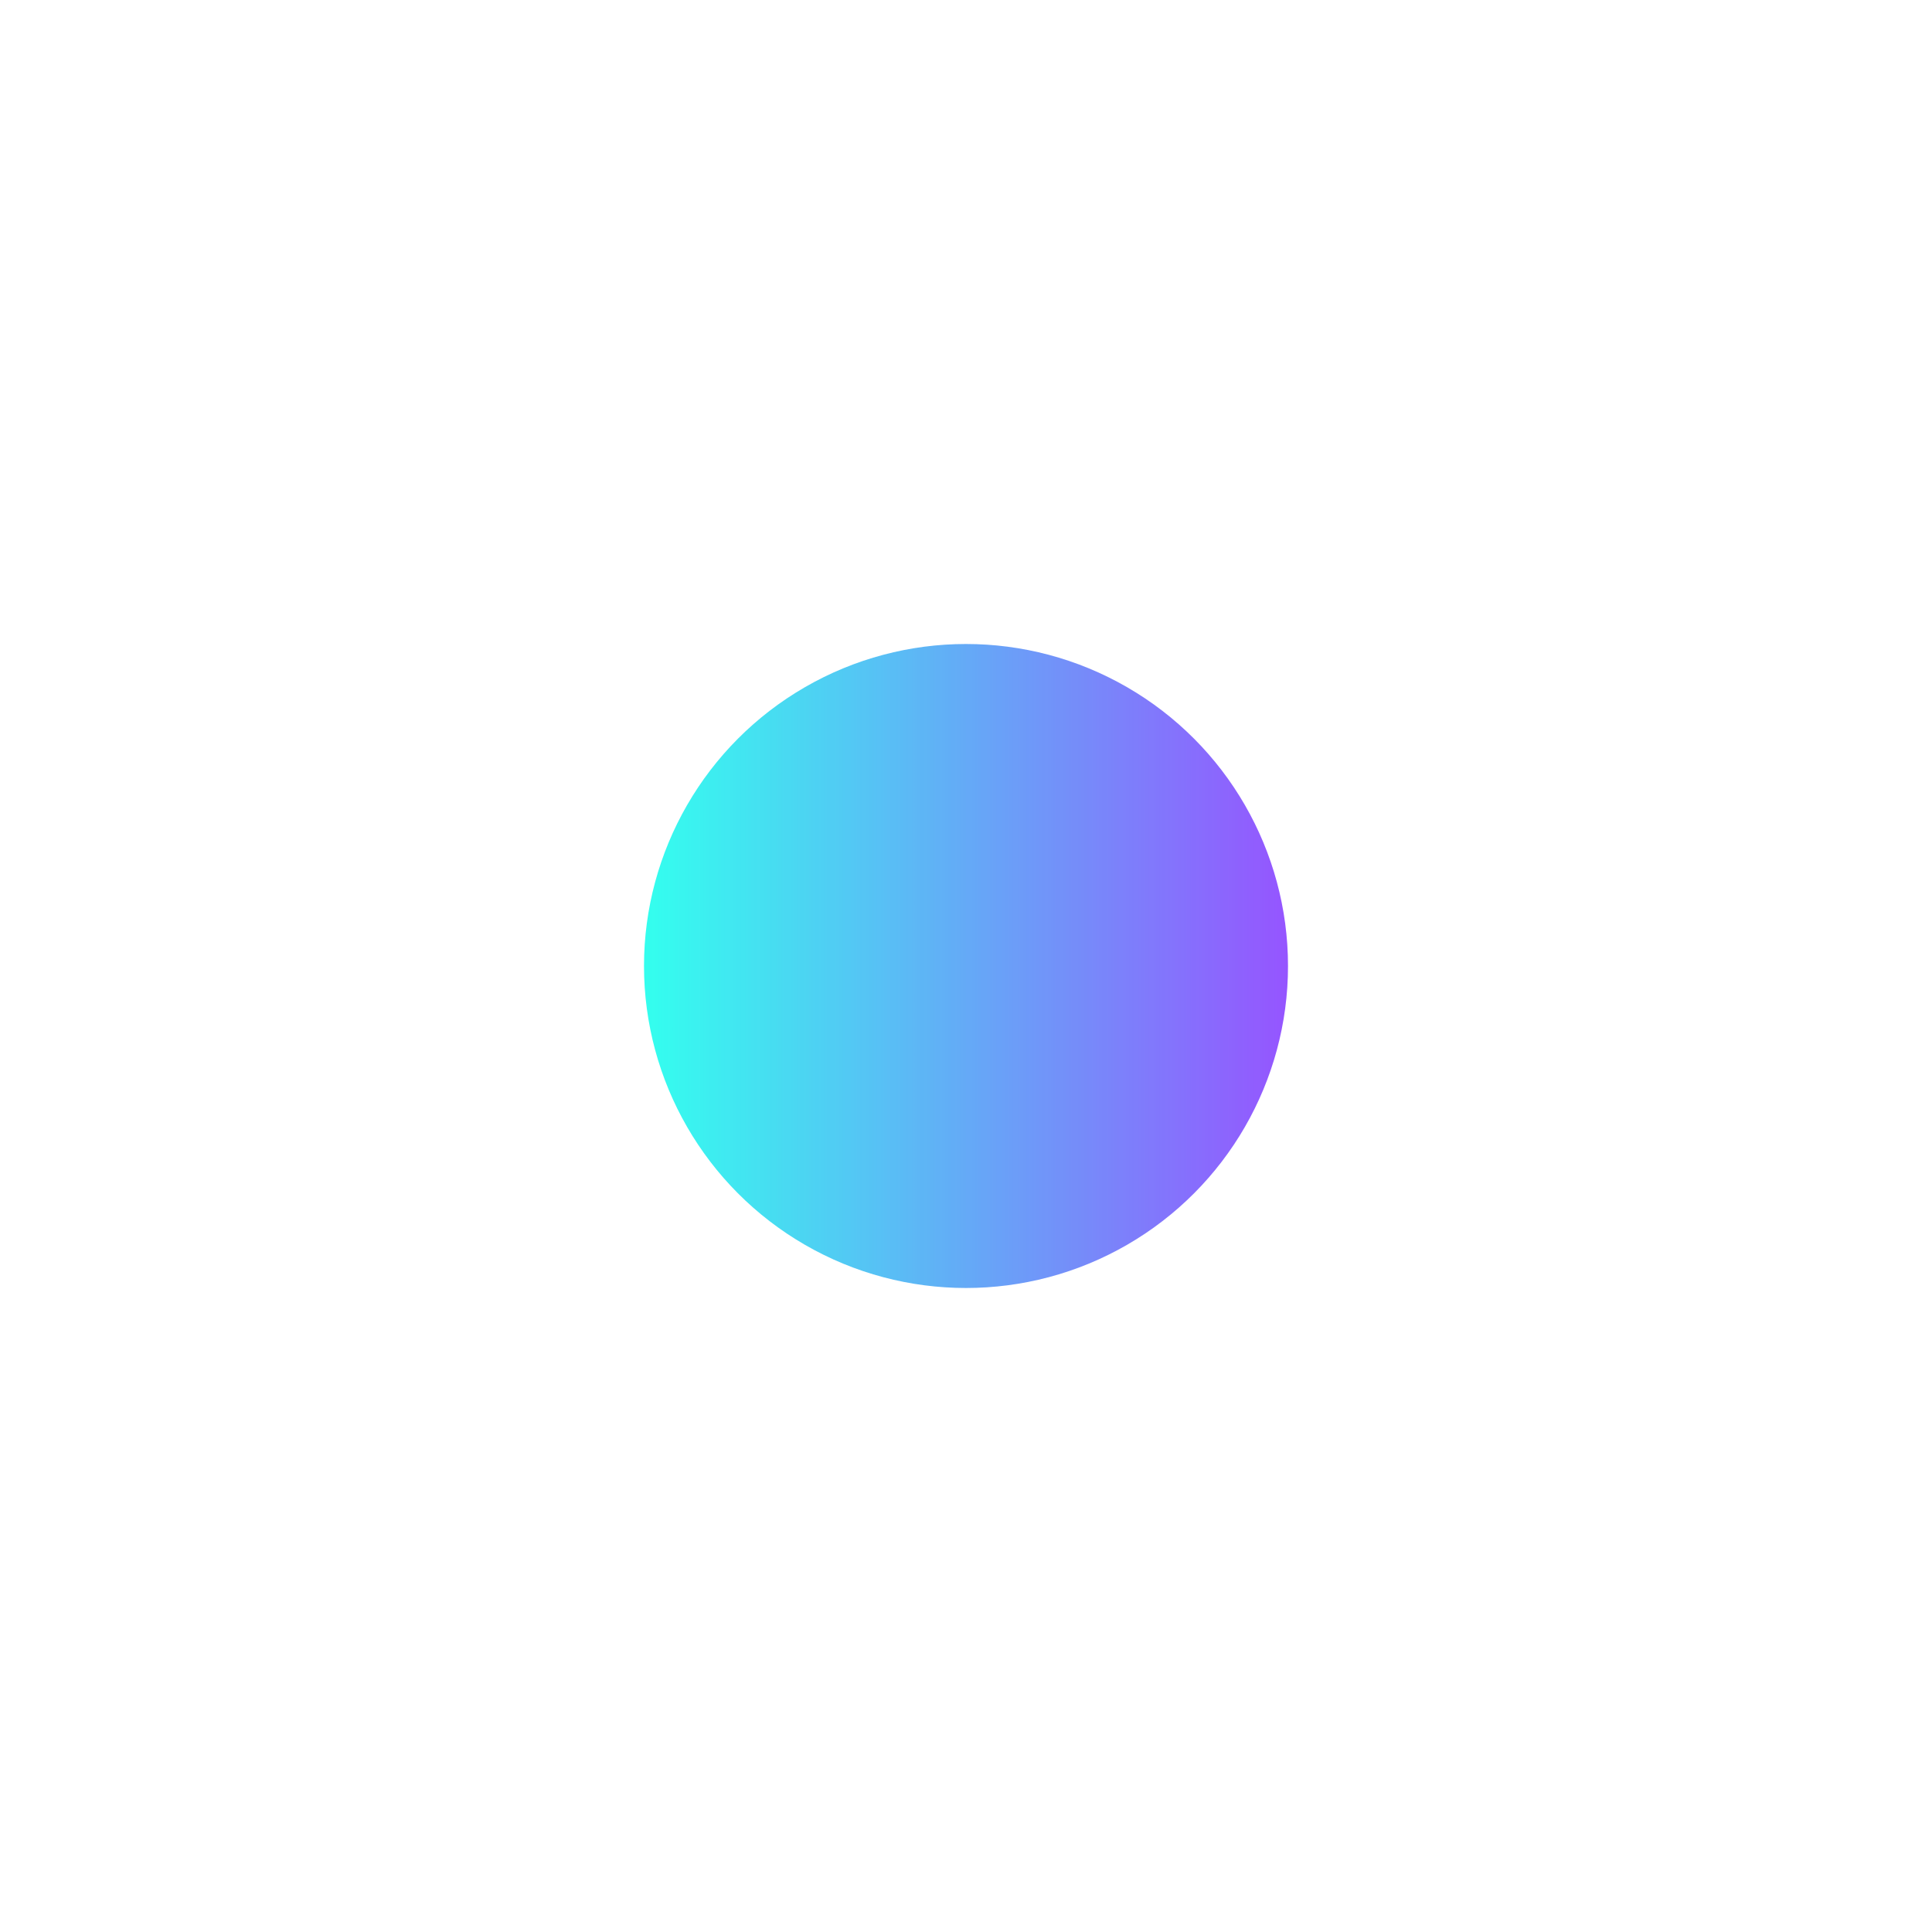 <svg width="840" height="840" viewBox="0 0 840 840" fill="none" xmlns="http://www.w3.org/2000/svg">
<g opacity="0.8" filter="url(#filter0_f_21_3081)">
<circle cx="420" cy="420" r="140" fill="url(#paint0_linear_21_3081)"/>
</g>
<defs>
<filter id="filter0_f_21_3081" x="0" y="0" width="840" height="840" filterUnits="userSpaceOnUse" color-interpolation-filters="sRGB">
<feFlood flood-opacity="0" result="BackgroundImageFix"/>
<feBlend mode="normal" in="SourceGraphic" in2="BackgroundImageFix" result="shape"/>
<feGaussianBlur stdDeviation="140" result="effect1_foregroundBlur_21_3081"/>
</filter>
<linearGradient id="paint0_linear_21_3081" x1="280" y1="560" x2="560" y2="560" gradientUnits="userSpaceOnUse">
<stop stop-color="#00FFEA"/>
<stop offset="1" stop-color="#7B2AFF"/>
</linearGradient>
</defs>
</svg>
